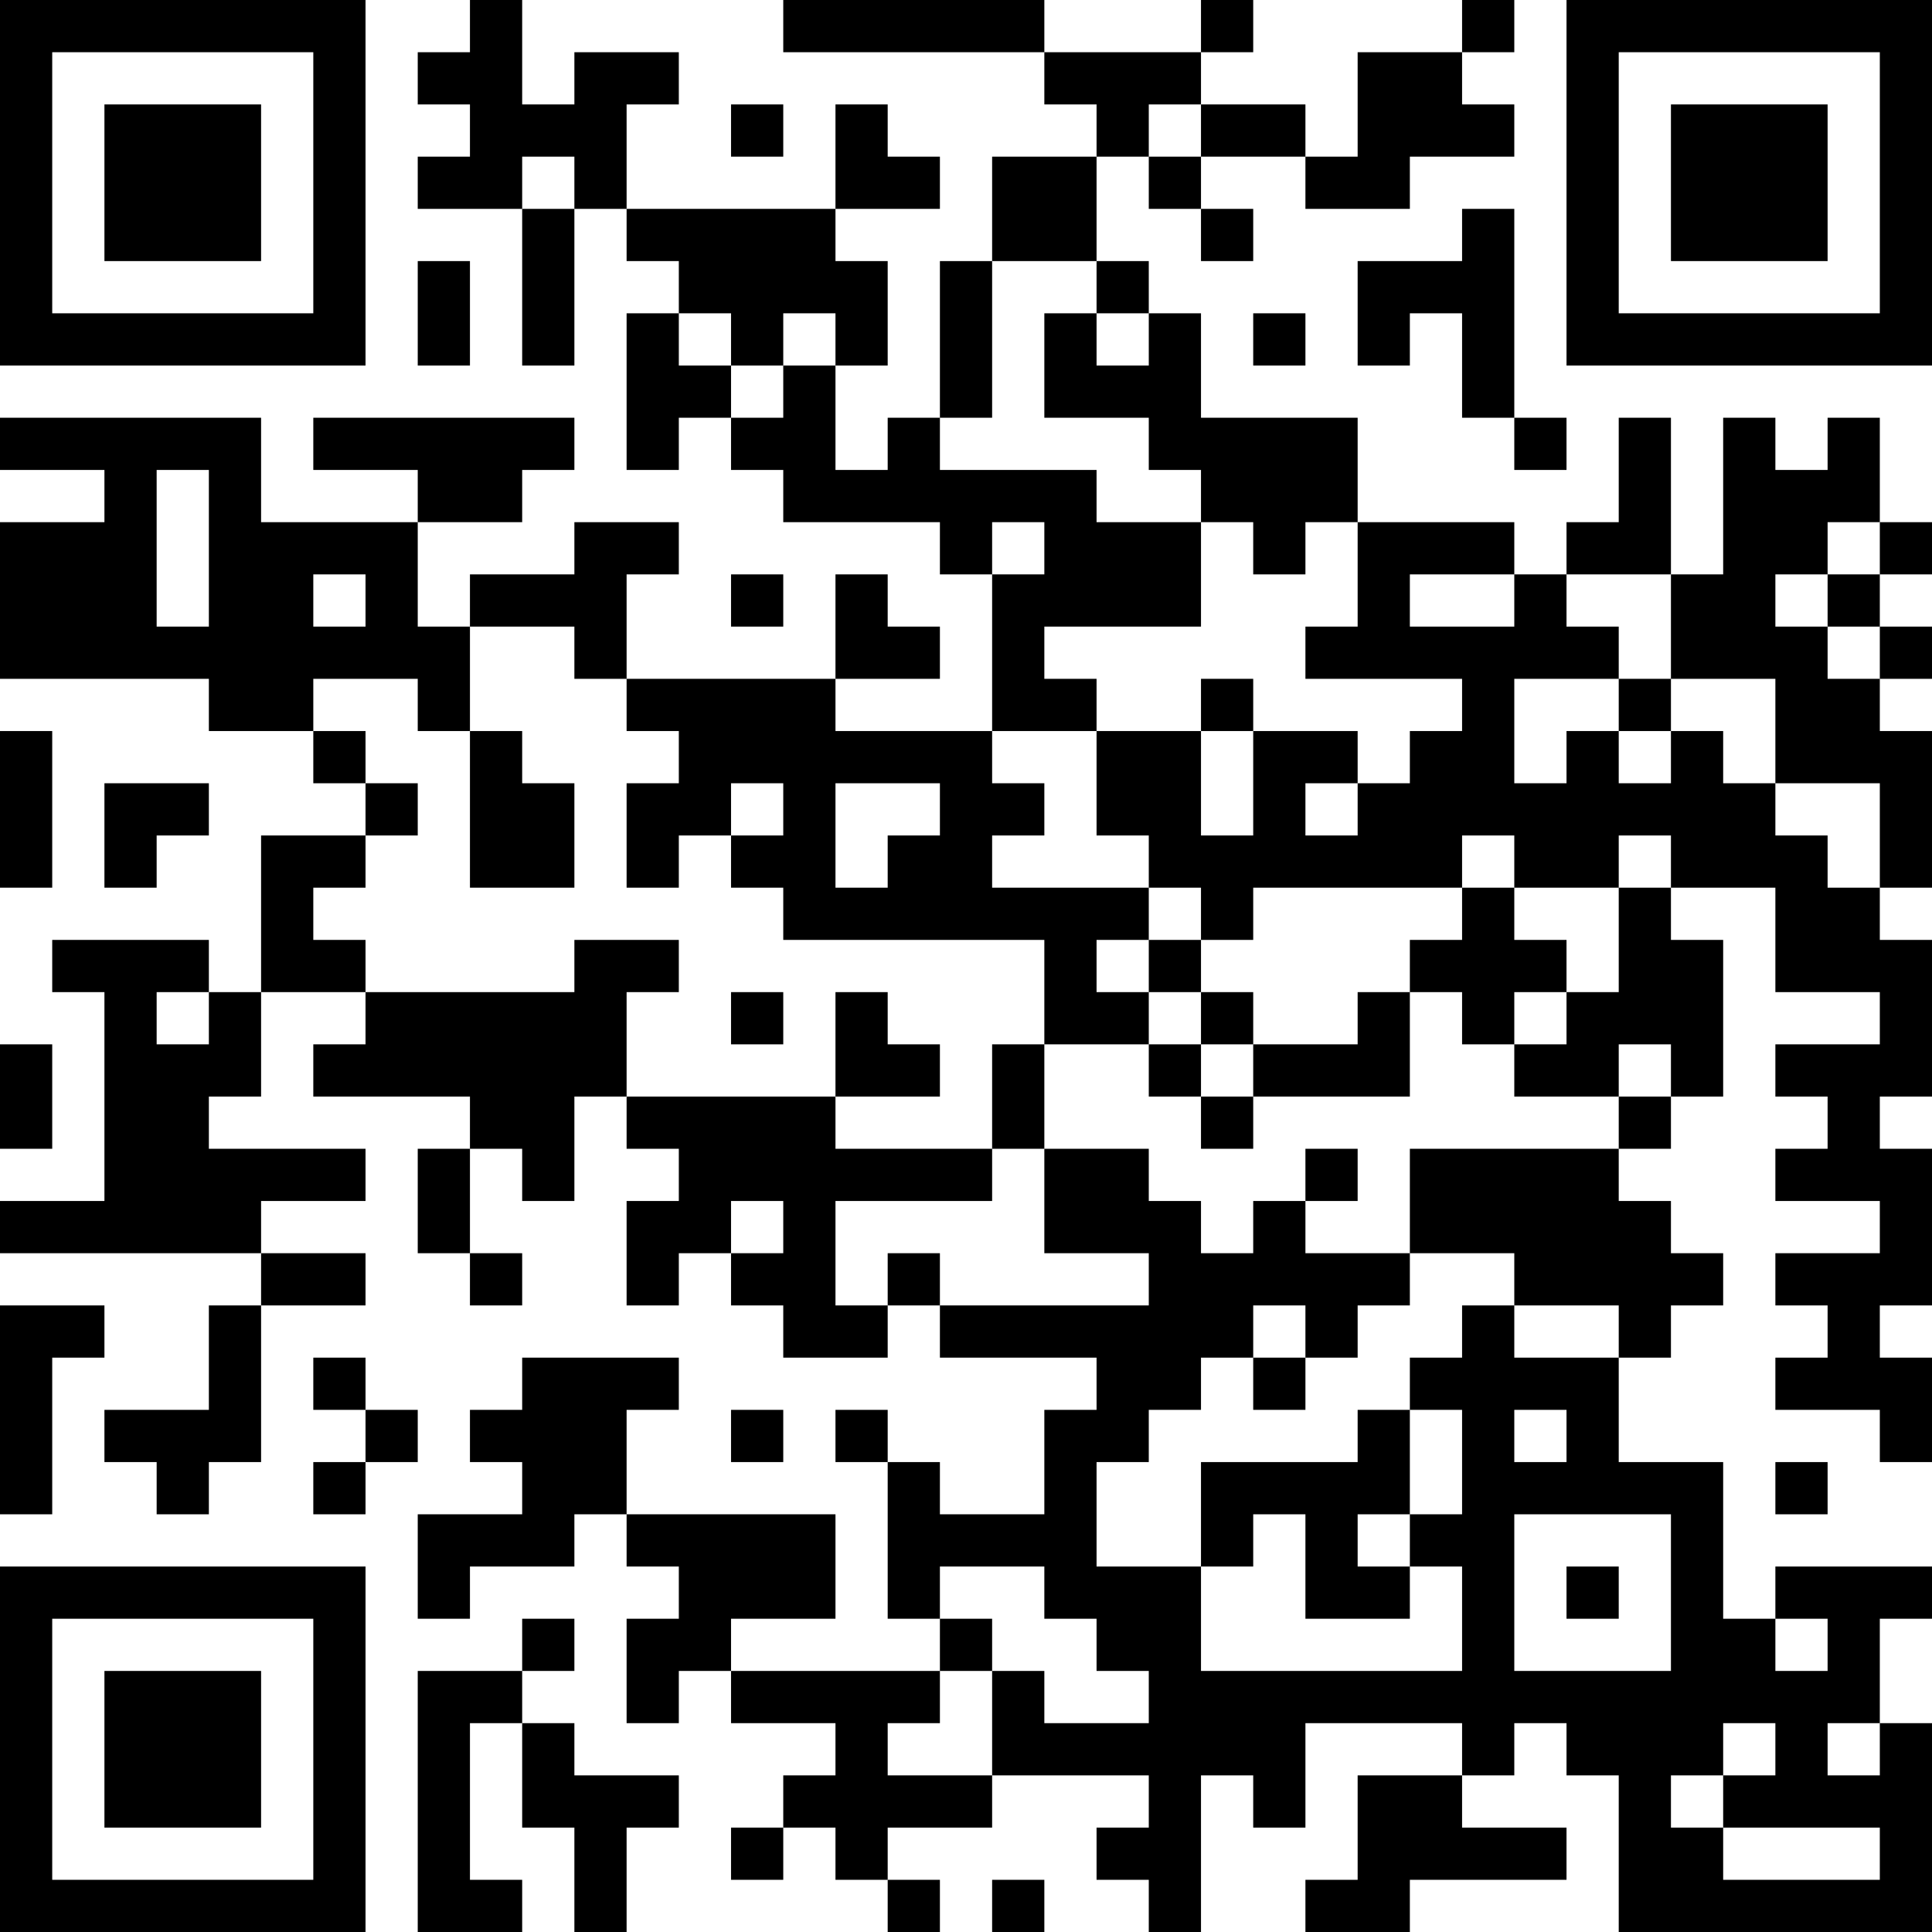 <?xml version="1.0" encoding="UTF-8"?>
<svg xmlns="http://www.w3.org/2000/svg" version="1.1" width="400" height="400" viewBox="0 0 400 400"><rect x="0" y="0" width="400" height="400" fill="#ffffff"/><g transform="scale(10.811)"><g transform="translate(0,0)"><path fill-rule="evenodd" d="M9 0L9 1L8 1L8 2L9 2L9 3L8 3L8 4L10 4L10 7L11 7L11 4L12 4L12 5L13 5L13 6L12 6L12 9L13 9L13 8L14 8L14 9L15 9L15 10L18 10L18 11L19 11L19 14L16 14L16 13L18 13L18 12L17 12L17 11L16 11L16 13L12 13L12 11L13 11L13 10L11 10L11 11L9 11L9 12L8 12L8 10L10 10L10 9L11 9L11 8L6 8L6 9L8 9L8 10L5 10L5 8L0 8L0 9L2 9L2 10L0 10L0 13L4 13L4 14L6 14L6 15L7 15L7 16L5 16L5 19L4 19L4 18L1 18L1 19L2 19L2 23L0 23L0 24L5 24L5 25L4 25L4 27L2 27L2 28L3 28L3 29L4 29L4 28L5 28L5 25L7 25L7 24L5 24L5 23L7 23L7 22L4 22L4 21L5 21L5 19L7 19L7 20L6 20L6 21L9 21L9 22L8 22L8 24L9 24L9 25L10 25L10 24L9 24L9 22L10 22L10 23L11 23L11 21L12 21L12 22L13 22L13 23L12 23L12 25L13 25L13 24L14 24L14 25L15 25L15 26L17 26L17 25L18 25L18 26L21 26L21 27L20 27L20 29L18 29L18 28L17 28L17 27L16 27L16 28L17 28L17 31L18 31L18 32L14 32L14 31L16 31L16 29L12 29L12 27L13 27L13 26L10 26L10 27L9 27L9 28L10 28L10 29L8 29L8 31L9 31L9 30L11 30L11 29L12 29L12 30L13 30L13 31L12 31L12 33L13 33L13 32L14 32L14 33L16 33L16 34L15 34L15 35L14 35L14 36L15 36L15 35L16 35L16 36L17 36L17 37L18 37L18 36L17 36L17 35L19 35L19 34L22 34L22 35L21 35L21 36L22 36L22 37L23 37L23 34L24 34L24 35L25 35L25 33L28 33L28 34L26 34L26 36L25 36L25 37L27 37L27 36L30 36L30 35L28 35L28 34L29 34L29 33L30 33L30 34L31 34L31 37L37 37L37 33L36 33L36 31L37 31L37 30L34 30L34 31L33 31L33 28L31 28L31 26L32 26L32 25L33 25L33 24L32 24L32 23L31 23L31 22L32 22L32 21L33 21L33 18L32 18L32 17L34 17L34 19L36 19L36 20L34 20L34 21L35 21L35 22L34 22L34 23L36 23L36 24L34 24L34 25L35 25L35 26L34 26L34 27L36 27L36 28L37 28L37 26L36 26L36 25L37 25L37 22L36 22L36 21L37 21L37 18L36 18L36 17L37 17L37 14L36 14L36 13L37 13L37 12L36 12L36 11L37 11L37 10L36 10L36 8L35 8L35 9L34 9L34 8L33 8L33 11L32 11L32 8L31 8L31 10L30 10L30 11L29 11L29 10L26 10L26 8L23 8L23 6L22 6L22 5L21 5L21 3L22 3L22 4L23 4L23 5L24 5L24 4L23 4L23 3L25 3L25 4L27 4L27 3L29 3L29 2L28 2L28 1L29 1L29 0L28 0L28 1L26 1L26 3L25 3L25 2L23 2L23 1L24 1L24 0L23 0L23 1L20 1L20 0L15 0L15 1L20 1L20 2L21 2L21 3L19 3L19 5L18 5L18 8L17 8L17 9L16 9L16 7L17 7L17 5L16 5L16 4L18 4L18 3L17 3L17 2L16 2L16 4L12 4L12 2L13 2L13 1L11 1L11 2L10 2L10 0ZM14 2L14 3L15 3L15 2ZM22 2L22 3L23 3L23 2ZM10 3L10 4L11 4L11 3ZM28 4L28 5L26 5L26 7L27 7L27 6L28 6L28 8L29 8L29 9L30 9L30 8L29 8L29 4ZM8 5L8 7L9 7L9 5ZM19 5L19 8L18 8L18 9L21 9L21 10L23 10L23 12L20 12L20 13L21 13L21 14L19 14L19 15L20 15L20 16L19 16L19 17L22 17L22 18L21 18L21 19L22 19L22 20L20 20L20 18L15 18L15 17L14 17L14 16L15 16L15 15L14 15L14 16L13 16L13 17L12 17L12 15L13 15L13 14L12 14L12 13L11 13L11 12L9 12L9 14L8 14L8 13L6 13L6 14L7 14L7 15L8 15L8 16L7 16L7 17L6 17L6 18L7 18L7 19L11 19L11 18L13 18L13 19L12 19L12 21L16 21L16 22L19 22L19 23L16 23L16 25L17 25L17 24L18 24L18 25L22 25L22 24L20 24L20 22L22 22L22 23L23 23L23 24L24 24L24 23L25 23L25 24L27 24L27 25L26 25L26 26L25 26L25 25L24 25L24 26L23 26L23 27L22 27L22 28L21 28L21 30L23 30L23 32L28 32L28 30L27 30L27 29L28 29L28 27L27 27L27 26L28 26L28 25L29 25L29 26L31 26L31 25L29 25L29 24L27 24L27 22L31 22L31 21L32 21L32 20L31 20L31 21L29 21L29 20L30 20L30 19L31 19L31 17L32 17L32 16L31 16L31 17L29 17L29 16L28 16L28 17L24 17L24 18L23 18L23 17L22 17L22 16L21 16L21 14L23 14L23 16L24 16L24 14L26 14L26 15L25 15L25 16L26 16L26 15L27 15L27 14L28 14L28 13L25 13L25 12L26 12L26 10L25 10L25 11L24 11L24 10L23 10L23 9L22 9L22 8L20 8L20 6L21 6L21 7L22 7L22 6L21 6L21 5ZM13 6L13 7L14 7L14 8L15 8L15 7L16 7L16 6L15 6L15 7L14 7L14 6ZM24 6L24 7L25 7L25 6ZM3 9L3 12L4 12L4 9ZM19 10L19 11L20 11L20 10ZM35 10L35 11L34 11L34 12L35 12L35 13L36 13L36 12L35 12L35 11L36 11L36 10ZM6 11L6 12L7 12L7 11ZM14 11L14 12L15 12L15 11ZM27 11L27 12L29 12L29 11ZM30 11L30 12L31 12L31 13L29 13L29 15L30 15L30 14L31 14L31 15L32 15L32 14L33 14L33 15L34 15L34 16L35 16L35 17L36 17L36 15L34 15L34 13L32 13L32 11ZM23 13L23 14L24 14L24 13ZM31 13L31 14L32 14L32 13ZM0 14L0 17L1 17L1 14ZM9 14L9 17L11 17L11 15L10 15L10 14ZM2 15L2 17L3 17L3 16L4 16L4 15ZM16 15L16 17L17 17L17 16L18 16L18 15ZM28 17L28 18L27 18L27 19L26 19L26 20L24 20L24 19L23 19L23 18L22 18L22 19L23 19L23 20L22 20L22 21L23 21L23 22L24 22L24 21L27 21L27 19L28 19L28 20L29 20L29 19L30 19L30 18L29 18L29 17ZM3 19L3 20L4 20L4 19ZM14 19L14 20L15 20L15 19ZM16 19L16 21L18 21L18 20L17 20L17 19ZM0 20L0 22L1 22L1 20ZM19 20L19 22L20 22L20 20ZM23 20L23 21L24 21L24 20ZM25 22L25 23L26 23L26 22ZM14 23L14 24L15 24L15 23ZM0 25L0 29L1 29L1 26L2 26L2 25ZM6 26L6 27L7 27L7 28L6 28L6 29L7 29L7 28L8 28L8 27L7 27L7 26ZM24 26L24 27L25 27L25 26ZM14 27L14 28L15 28L15 27ZM26 27L26 28L23 28L23 30L24 30L24 29L25 29L25 31L27 31L27 30L26 30L26 29L27 29L27 27ZM29 27L29 28L30 28L30 27ZM34 28L34 29L35 29L35 28ZM29 29L29 32L32 32L32 29ZM18 30L18 31L19 31L19 32L18 32L18 33L17 33L17 34L19 34L19 32L20 32L20 33L22 33L22 32L21 32L21 31L20 31L20 30ZM30 30L30 31L31 31L31 30ZM10 31L10 32L8 32L8 37L10 37L10 36L9 36L9 33L10 33L10 35L11 35L11 37L12 37L12 35L13 35L13 34L11 34L11 33L10 33L10 32L11 32L11 31ZM34 31L34 32L35 32L35 31ZM33 33L33 34L32 34L32 35L33 35L33 36L36 36L36 35L33 35L33 34L34 34L34 33ZM35 33L35 34L36 34L36 33ZM19 36L19 37L20 37L20 36ZM0 0L0 7L7 7L7 0ZM1 1L1 6L6 6L6 1ZM2 2L2 5L5 5L5 2ZM30 0L30 7L37 7L37 0ZM31 1L31 6L36 6L36 1ZM32 2L32 5L35 5L35 2ZM0 30L0 37L7 37L7 30ZM1 31L1 36L6 36L6 31ZM2 32L2 35L5 35L5 32Z" fill="#000000"/></g></g></svg>
